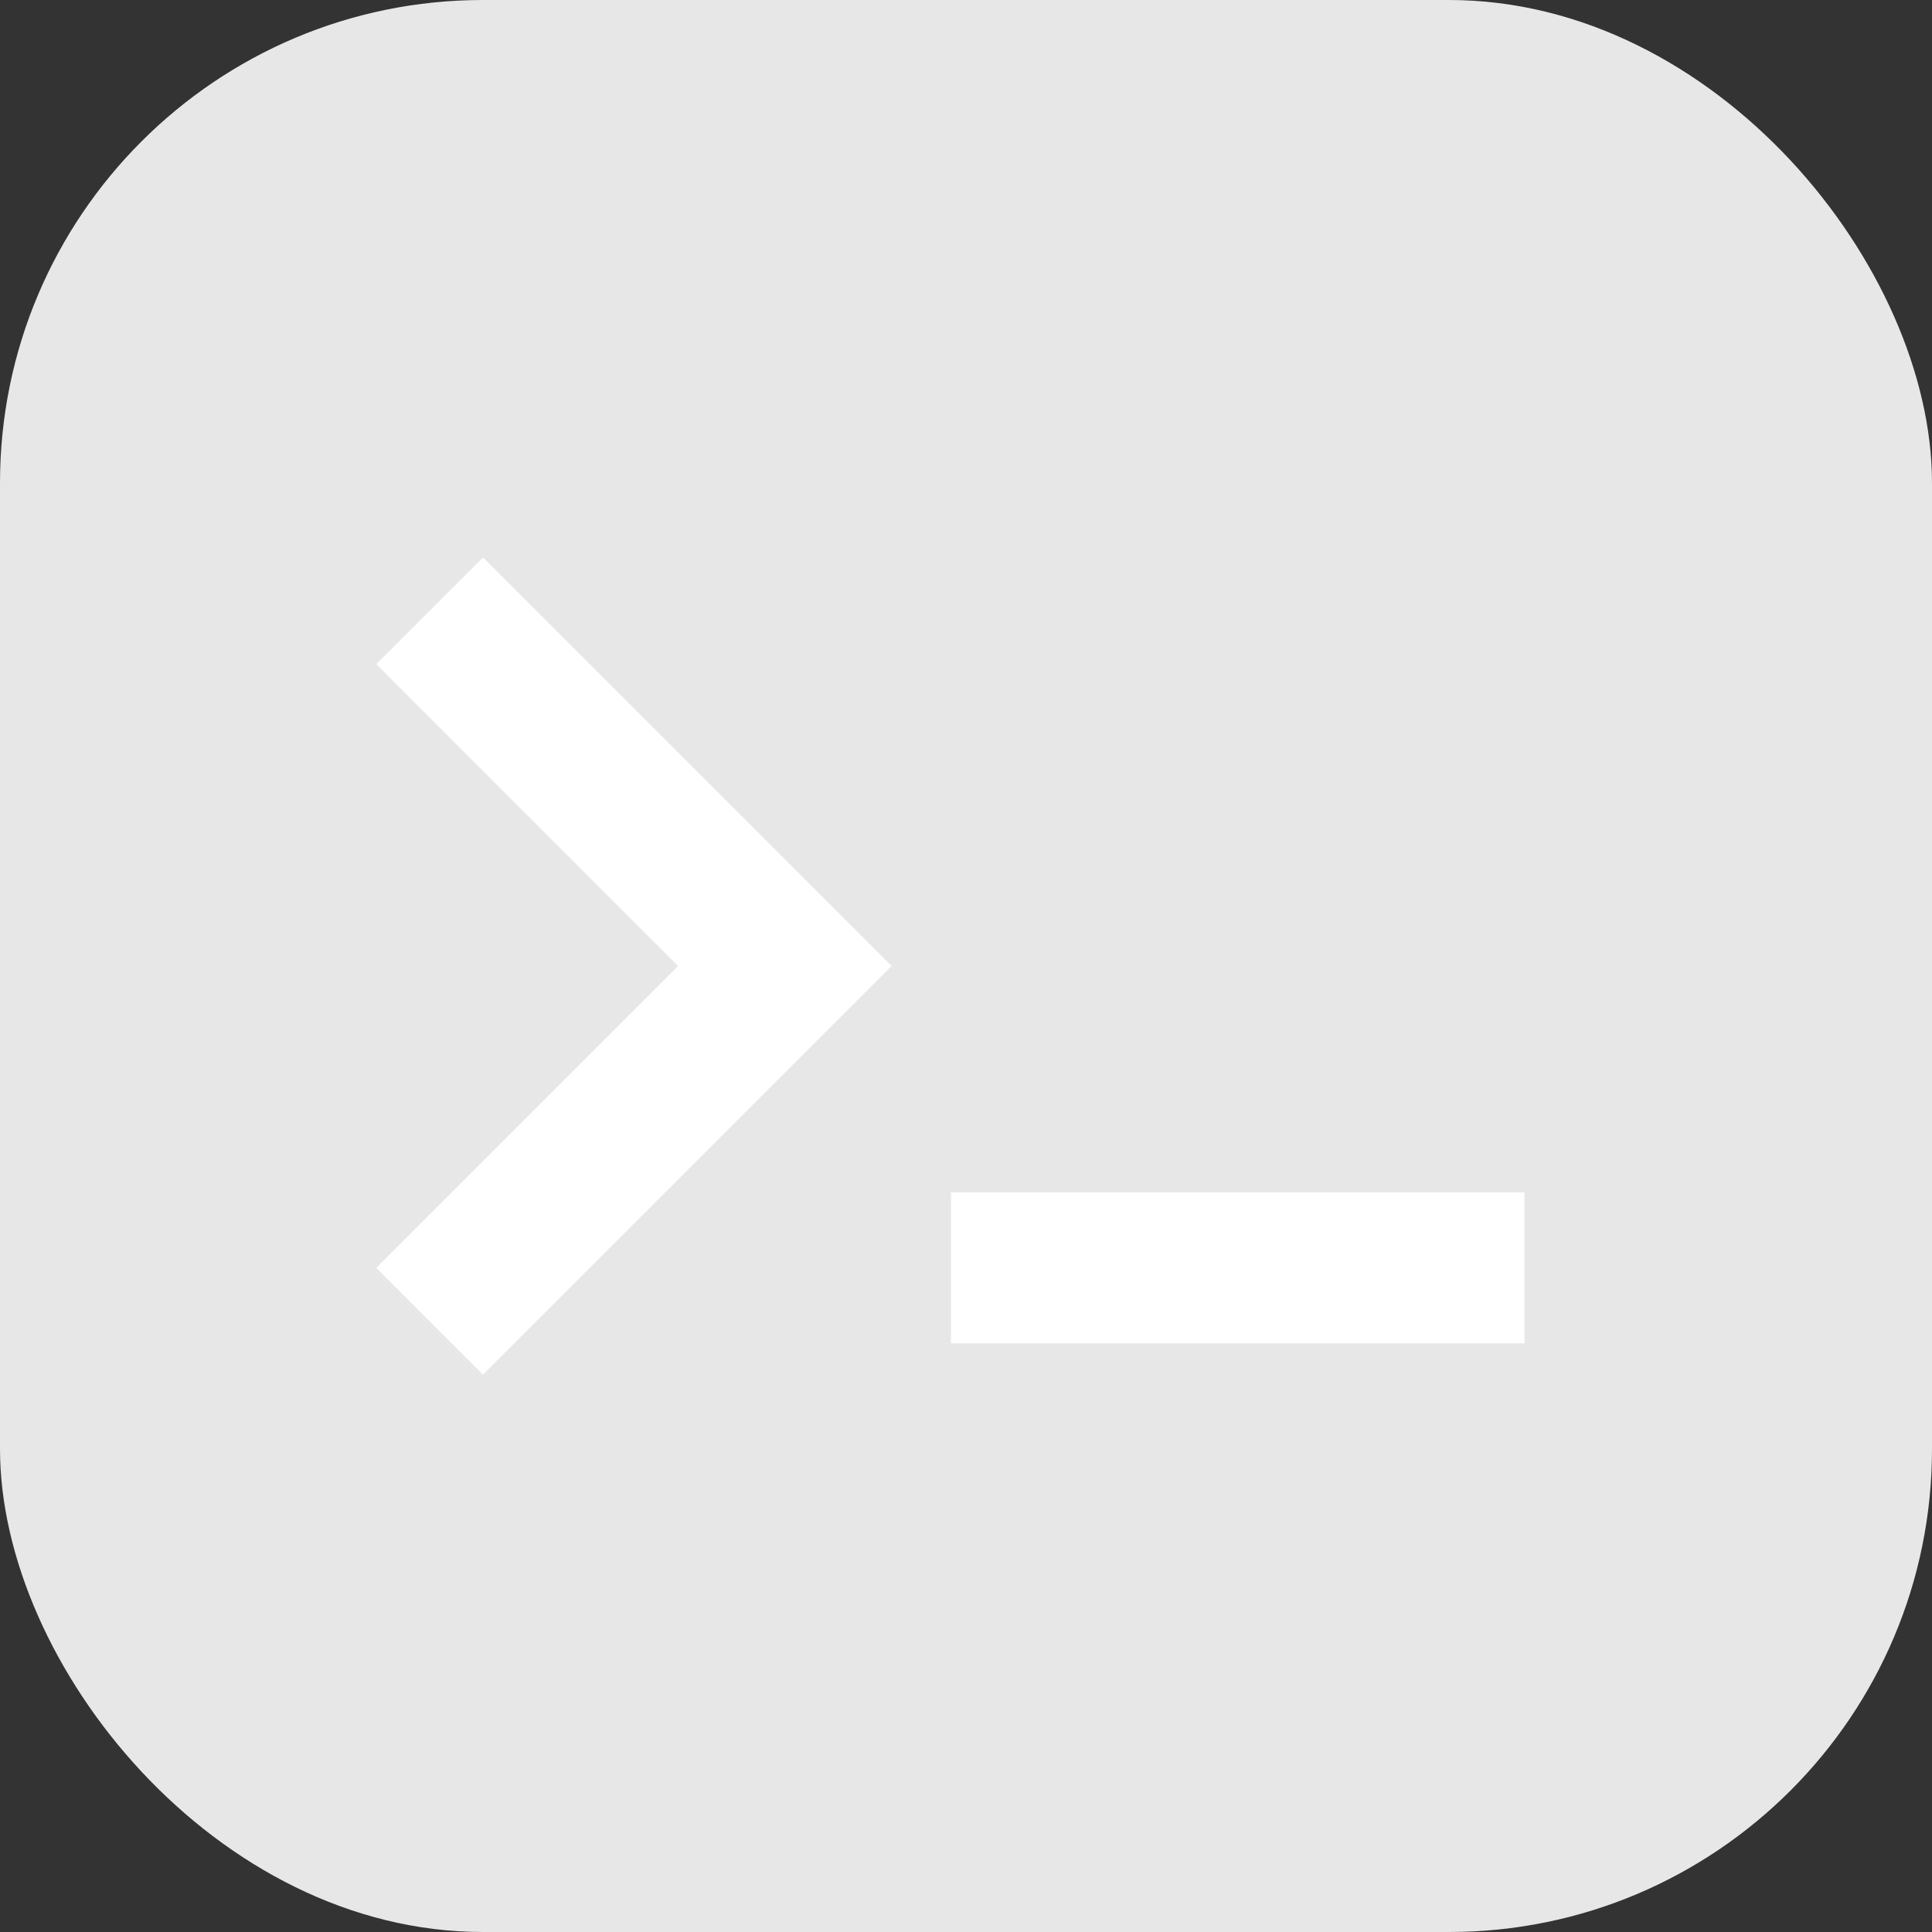 <svg width="32" height="32" viewBox="0 0 32 32" fill="none" xmlns="http://www.w3.org/2000/svg">
<rect x="0" y="0" width="32" height="32" fill="#333333" stroke="none"/>
<rect width="32" height="32" rx="8" fill="#E7E7E7"/>
<path d="M8 11L13 16L8 21" stroke="white" stroke-width="2.5" stroke-linecap="square"/>
<path d="M17 21H24" stroke="white" stroke-width="2.5" stroke-linecap="square"/>
</svg>
